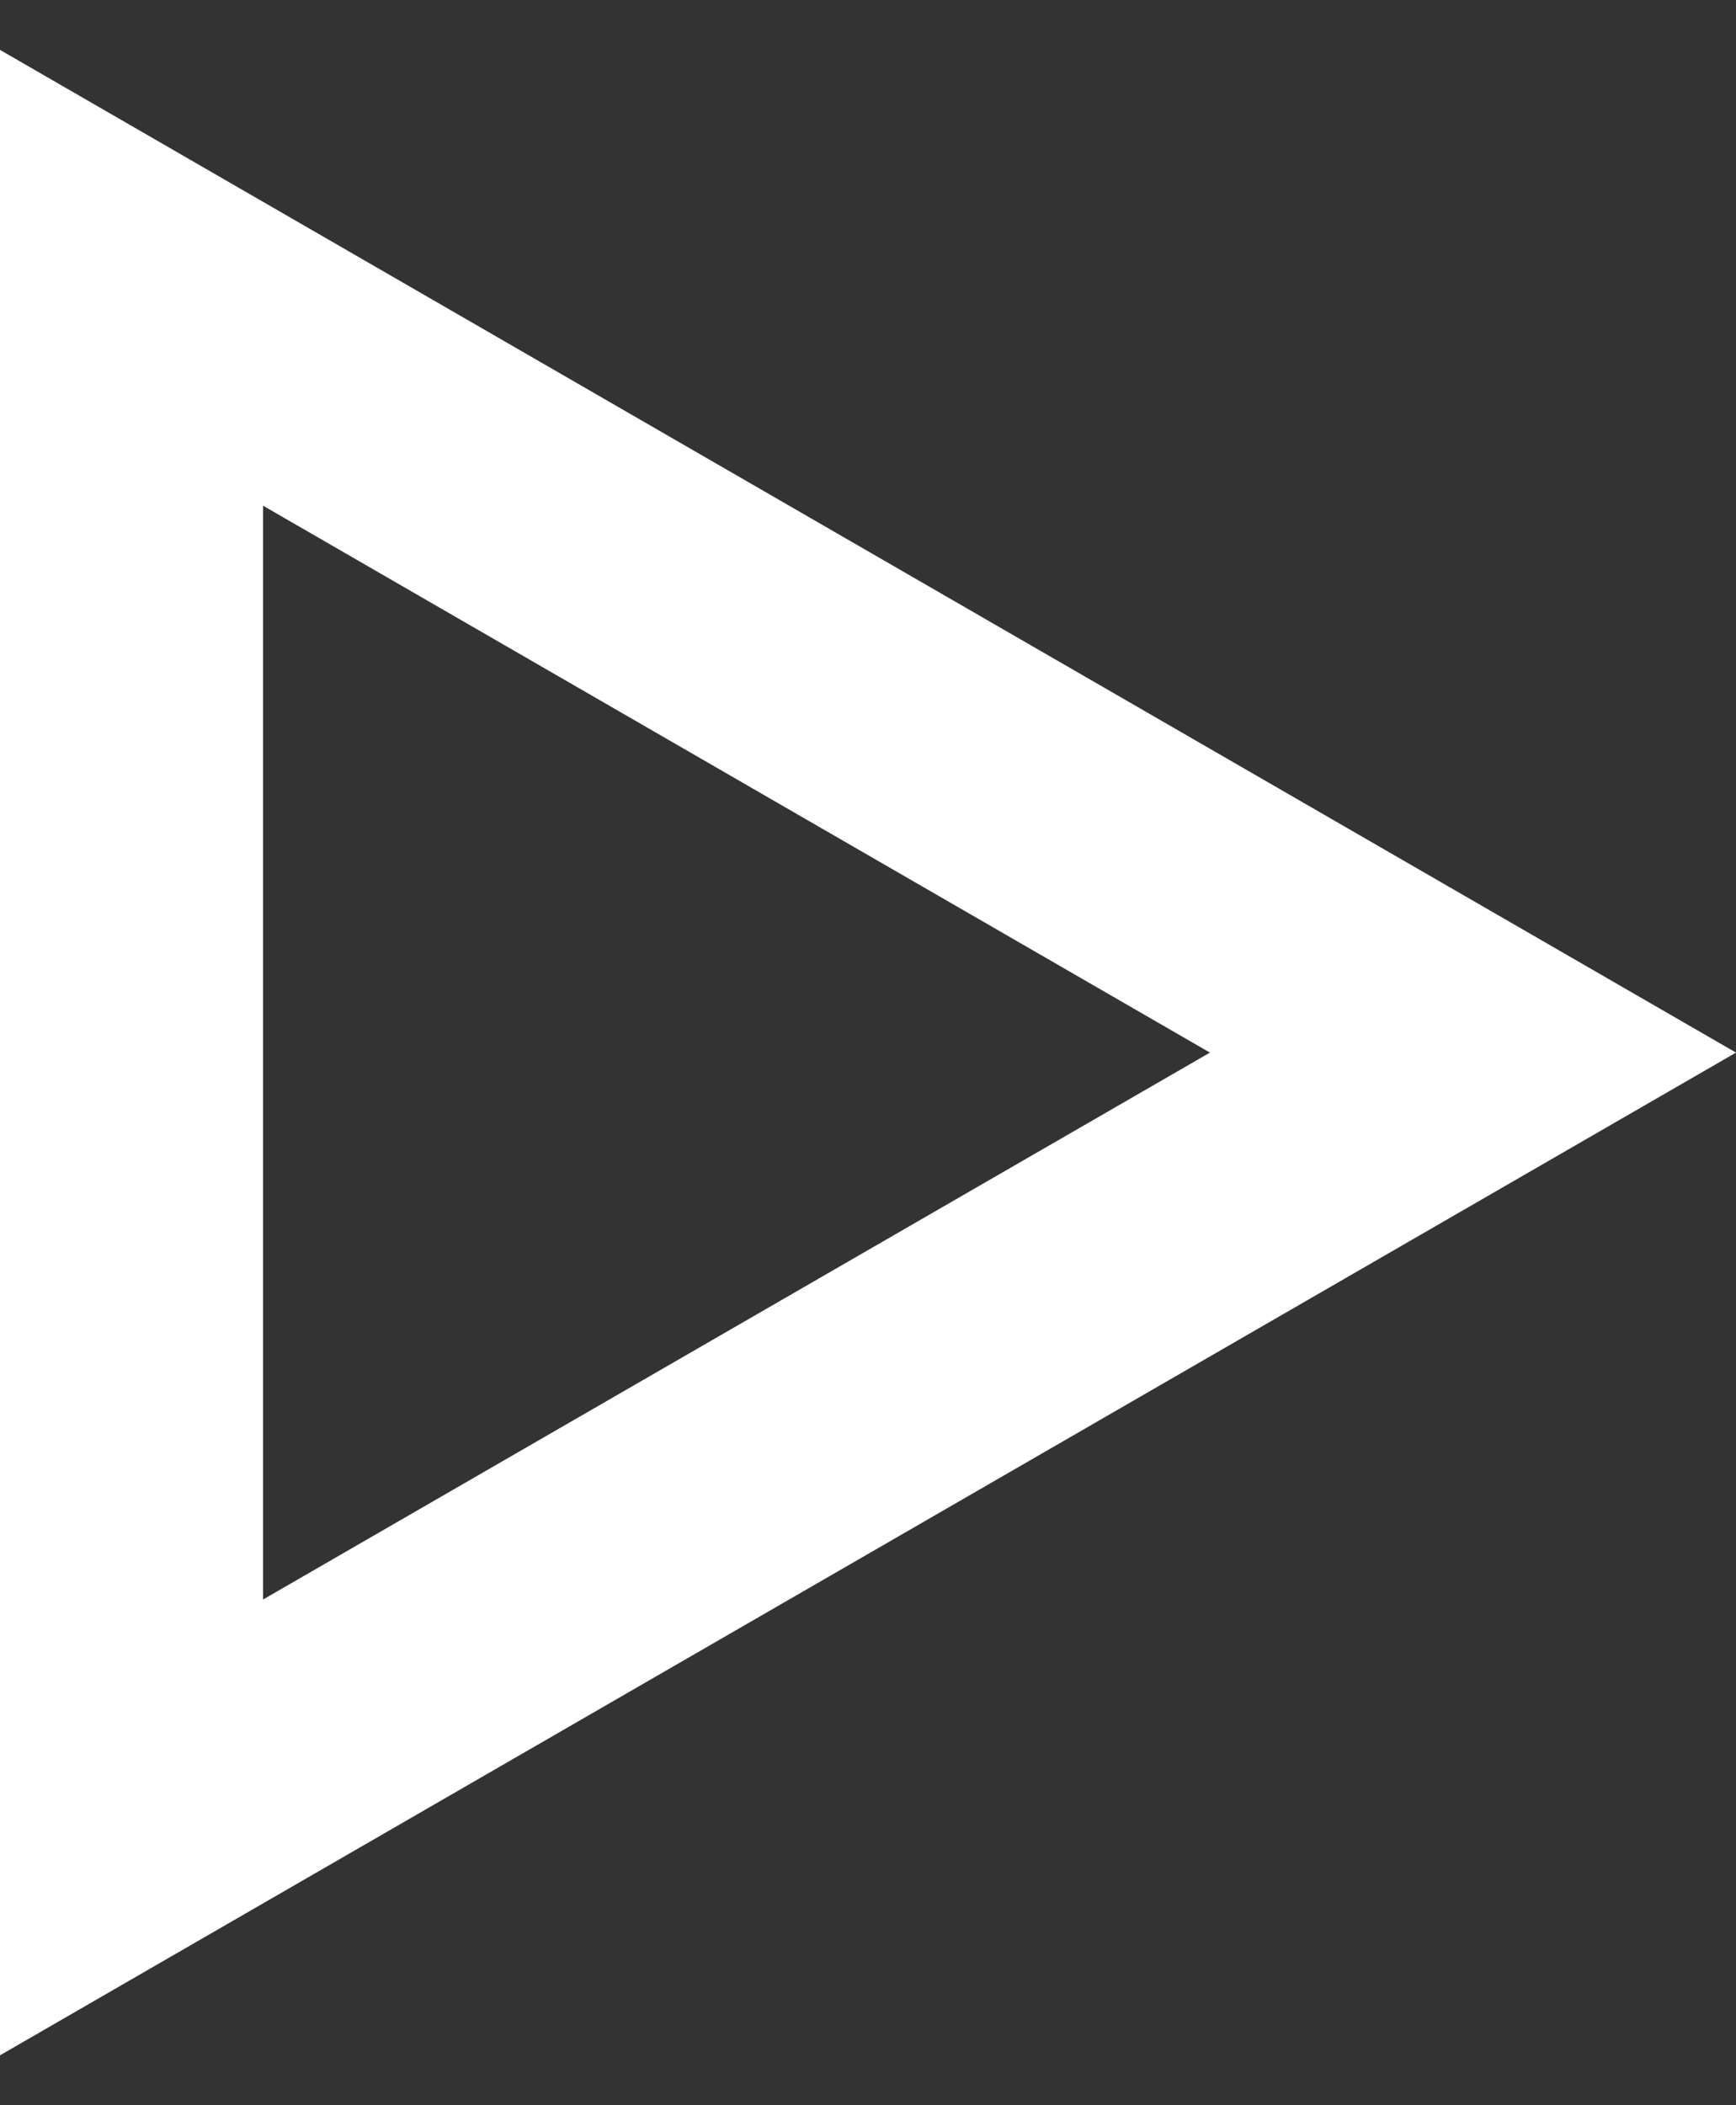 <svg width="33" height="40" viewBox="0 0 33 40" fill="none" xmlns="http://www.w3.org/2000/svg">
<rect x="0" y="0" width="33" height="40" fill="#333333" stroke="none"/>
<path d="M2.5 5.278L28 20L2.5 34.722L2.5 5.278Z" stroke="white" stroke-width="5"/>
</svg>
